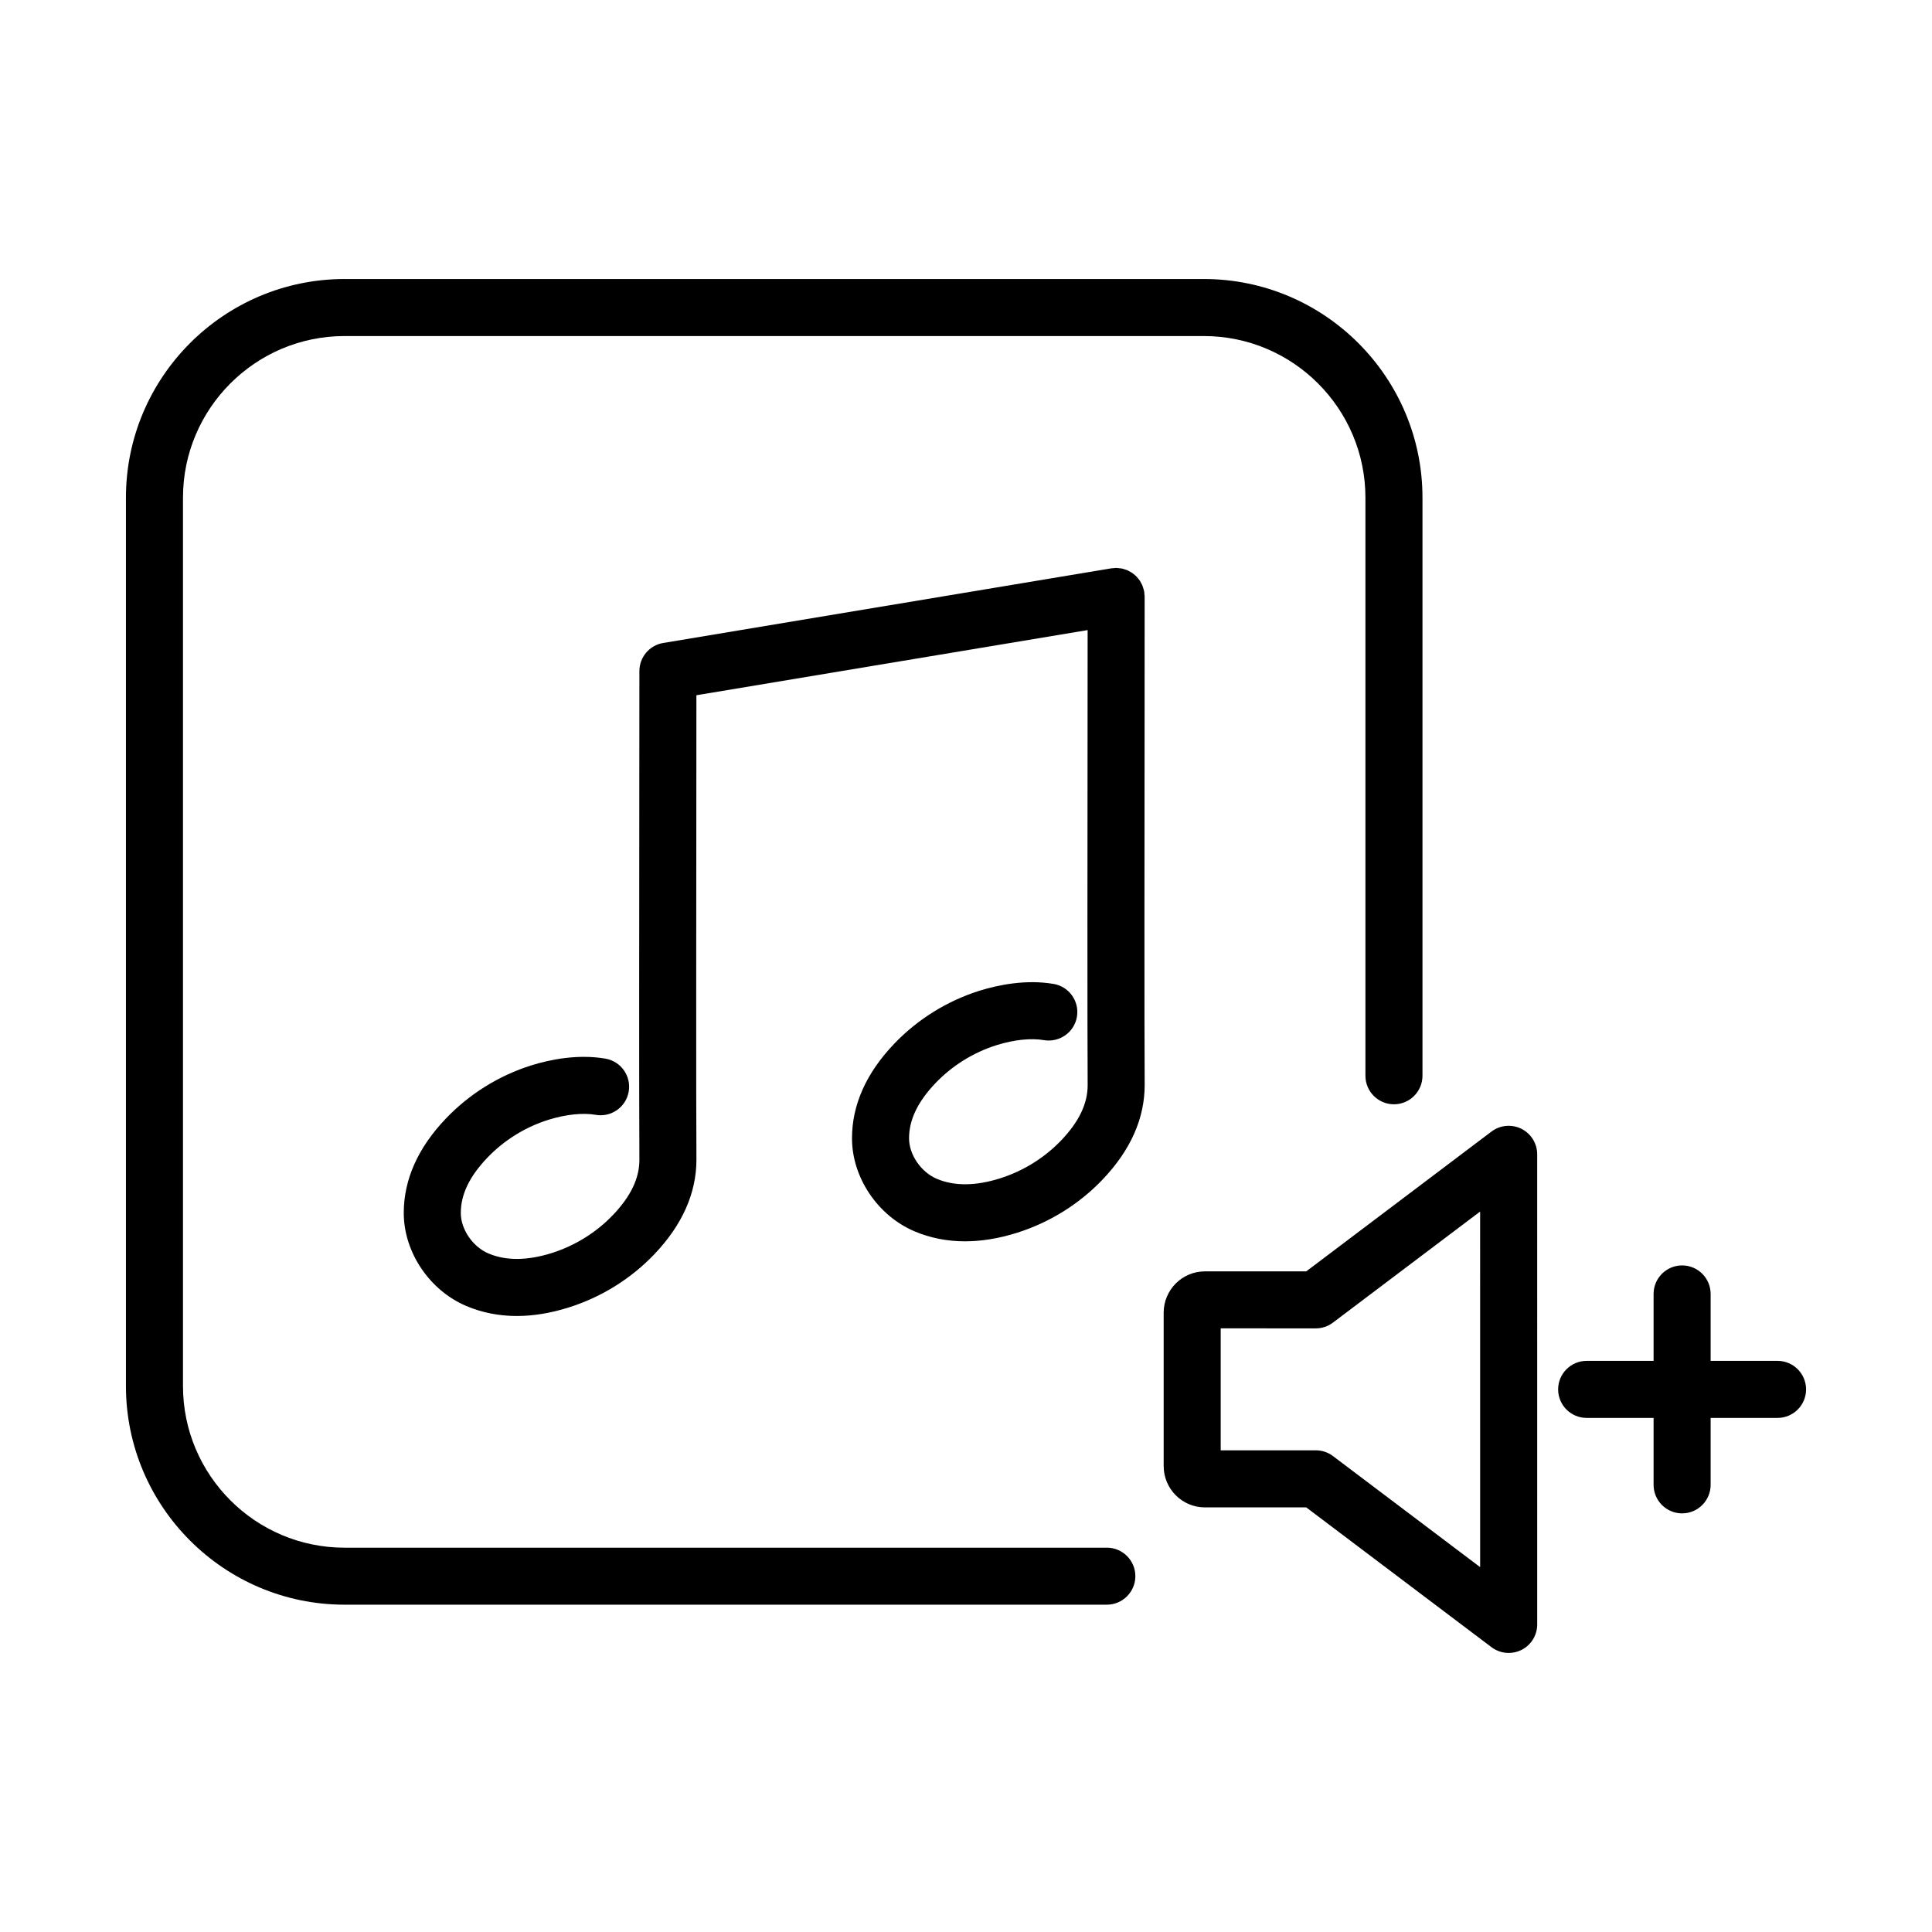 <?xml version="1.0" encoding="UTF-8"?>
<!-- The Best Svg Icon site in the world: iconSvg.co, Visit us! https://iconsvg.co -->
<svg fill="#000000" width="800px" height="800px" version="1.1" viewBox="144 144 512 512" xmlns="http://www.w3.org/2000/svg">
 <path d="m547.18 443.14c-2.559-1.273-5.629-0.992-7.918 0.734l-49.09 37.051h-26.852c-6.031 0-10.934 4.914-10.934 10.949v40.652c0 6.035 4.902 10.949 10.934 10.949h26.852l49.09 37.047c1.34 1.008 2.941 1.527 4.555 1.527 1.152 0 2.301-0.262 3.367-0.789 2.57-1.281 4.191-3.894 4.191-6.766l-0.004-124.59c0-2.867-1.621-5.484-4.191-6.766zm-10.922 116.17-39.004-29.434c-1.309-0.988-2.902-1.527-4.543-1.527h-25.211v-32.32l25.203 0.004c1.641 0 3.238-0.535 4.543-1.527l39.004-29.434 0.004 94.238zm-98.941-5.156h-202c-23.617 0-42.824-19.211-42.824-42.824v-235.45c0-23.613 19.211-42.824 42.824-42.824h227.71c23.609 0 42.824 19.211 42.824 42.824v153.21c0 4.172 3.387 7.559 7.559 7.559s7.559-3.387 7.559-7.559v-153.21c0-31.945-25.996-57.938-57.938-57.938h-227.72c-31.953 0-57.938 25.992-57.938 57.938v235.44c0 31.945 25.988 57.938 57.938 57.938h202.01c4.172 0 7.559-3.387 7.559-7.559-0.004-4.172-3.394-7.551-7.562-7.551zm10.023-252.1c0-0.223-0.051-0.43-0.07-0.645-0.02-0.203 0-0.395-0.039-0.594-0.012-0.047-0.02-0.086-0.031-0.125-0.059-0.301-0.145-0.586-0.246-0.875-0.059-0.188-0.102-0.383-0.176-0.562-0.105-0.281-0.258-0.539-0.402-0.801-0.09-0.168-0.168-0.344-0.266-0.504-0.176-0.266-0.383-0.504-0.578-0.742-0.105-0.125-0.207-0.266-0.324-0.383-0.238-0.25-0.504-0.469-0.777-0.68-0.105-0.086-0.195-0.176-0.316-0.258-0.289-0.203-0.59-0.363-0.906-0.523-0.117-0.066-0.227-0.141-0.352-0.195-0.289-0.125-0.578-0.211-0.887-0.309-0.176-0.055-0.344-0.121-0.527-0.16-0.246-0.059-0.516-0.082-0.777-0.105-0.246-0.031-0.484-0.07-0.73-0.074-0.059 0-0.102-0.016-0.145-0.016-0.227 0-0.434 0.051-0.66 0.066-0.195 0.02-0.383 0.004-0.578 0.039l-118.79 19.785c-3.652 0.605-6.316 3.758-6.316 7.453l-0.02 25.973c-0.031 35.711-0.082 89.672 0.02 103.55 0 4.887-2.281 9.656-6.977 14.586-4.457 4.676-10.098 8.176-16.305 10.133-6.445 2.016-12.055 2.062-16.691 0.105-4.191-1.773-7.359-6.394-7.359-10.742 0-4.887 2.281-9.648 6.977-14.582 4.457-4.676 10.098-8.184 16.27-10.121 4.637-1.43 9.094-1.898 12.516-1.301 4.098 0.711 8.031-2.047 8.734-6.168 0.711-4.109-2.055-8.027-6.172-8.73-7.352-1.258-14.691 0.25-19.582 1.77-8.652 2.715-16.5 7.609-22.711 14.125-7.402 7.758-11.148 16.172-11.148 25.004 0 10.395 6.828 20.535 16.602 24.668 4.172 1.762 8.629 2.637 13.359 2.637 4.359 0 8.941-0.746 13.73-2.254 8.652-2.711 16.5-7.594 22.73-14.121 7.391-7.769 11.141-16.184 11.141-25.059-0.102-13.871-0.051-67.797-0.02-103.48l0.012-19.59 103.68-17.266-0.012 17.055c-0.031 35.711-0.082 89.68 0.02 103.55 0 4.883-2.281 9.652-6.977 14.586-4.457 4.672-10.098 8.172-16.305 10.125-6.453 2.023-12.066 2.066-16.68 0.109-4.203-1.777-7.371-6.398-7.371-10.742 0-4.891 2.281-9.656 6.969-14.586 4.469-4.684 10.105-8.184 16.273-10.117 4.656-1.445 9.094-1.898 12.516-1.309 4.086 0.676 8.02-2.047 8.727-6.168 0.711-4.109-2.047-8.02-6.16-8.73-7.332-1.258-14.68 0.262-19.574 1.773-8.641 2.707-16.5 7.594-22.73 14.125-7.391 7.758-11.141 16.176-11.141 25.008 0 10.387 6.82 20.531 16.602 24.668 4.16 1.758 8.629 2.637 13.352 2.637 4.359 0 8.953-0.75 13.738-2.254 8.652-2.719 16.512-7.602 22.723-14.125 7.402-7.766 11.148-16.176 11.148-25.055-0.102-13.871-0.051-67.801-0.02-103.49zm167.73 202.59h-17.734v-17.738c0-4.172-3.387-7.559-7.559-7.559s-7.559 3.387-7.559 7.559v17.738h-17.738c-4.172 0-7.559 3.387-7.559 7.559s3.387 7.559 7.559 7.559h17.738v17.738c0 4.172 3.387 7.559 7.559 7.559s7.559-3.387 7.559-7.559v-17.738h17.734c4.172 0 7.559-3.387 7.559-7.559-0.004-4.172-3.383-7.559-7.559-7.559z"/>
</svg>